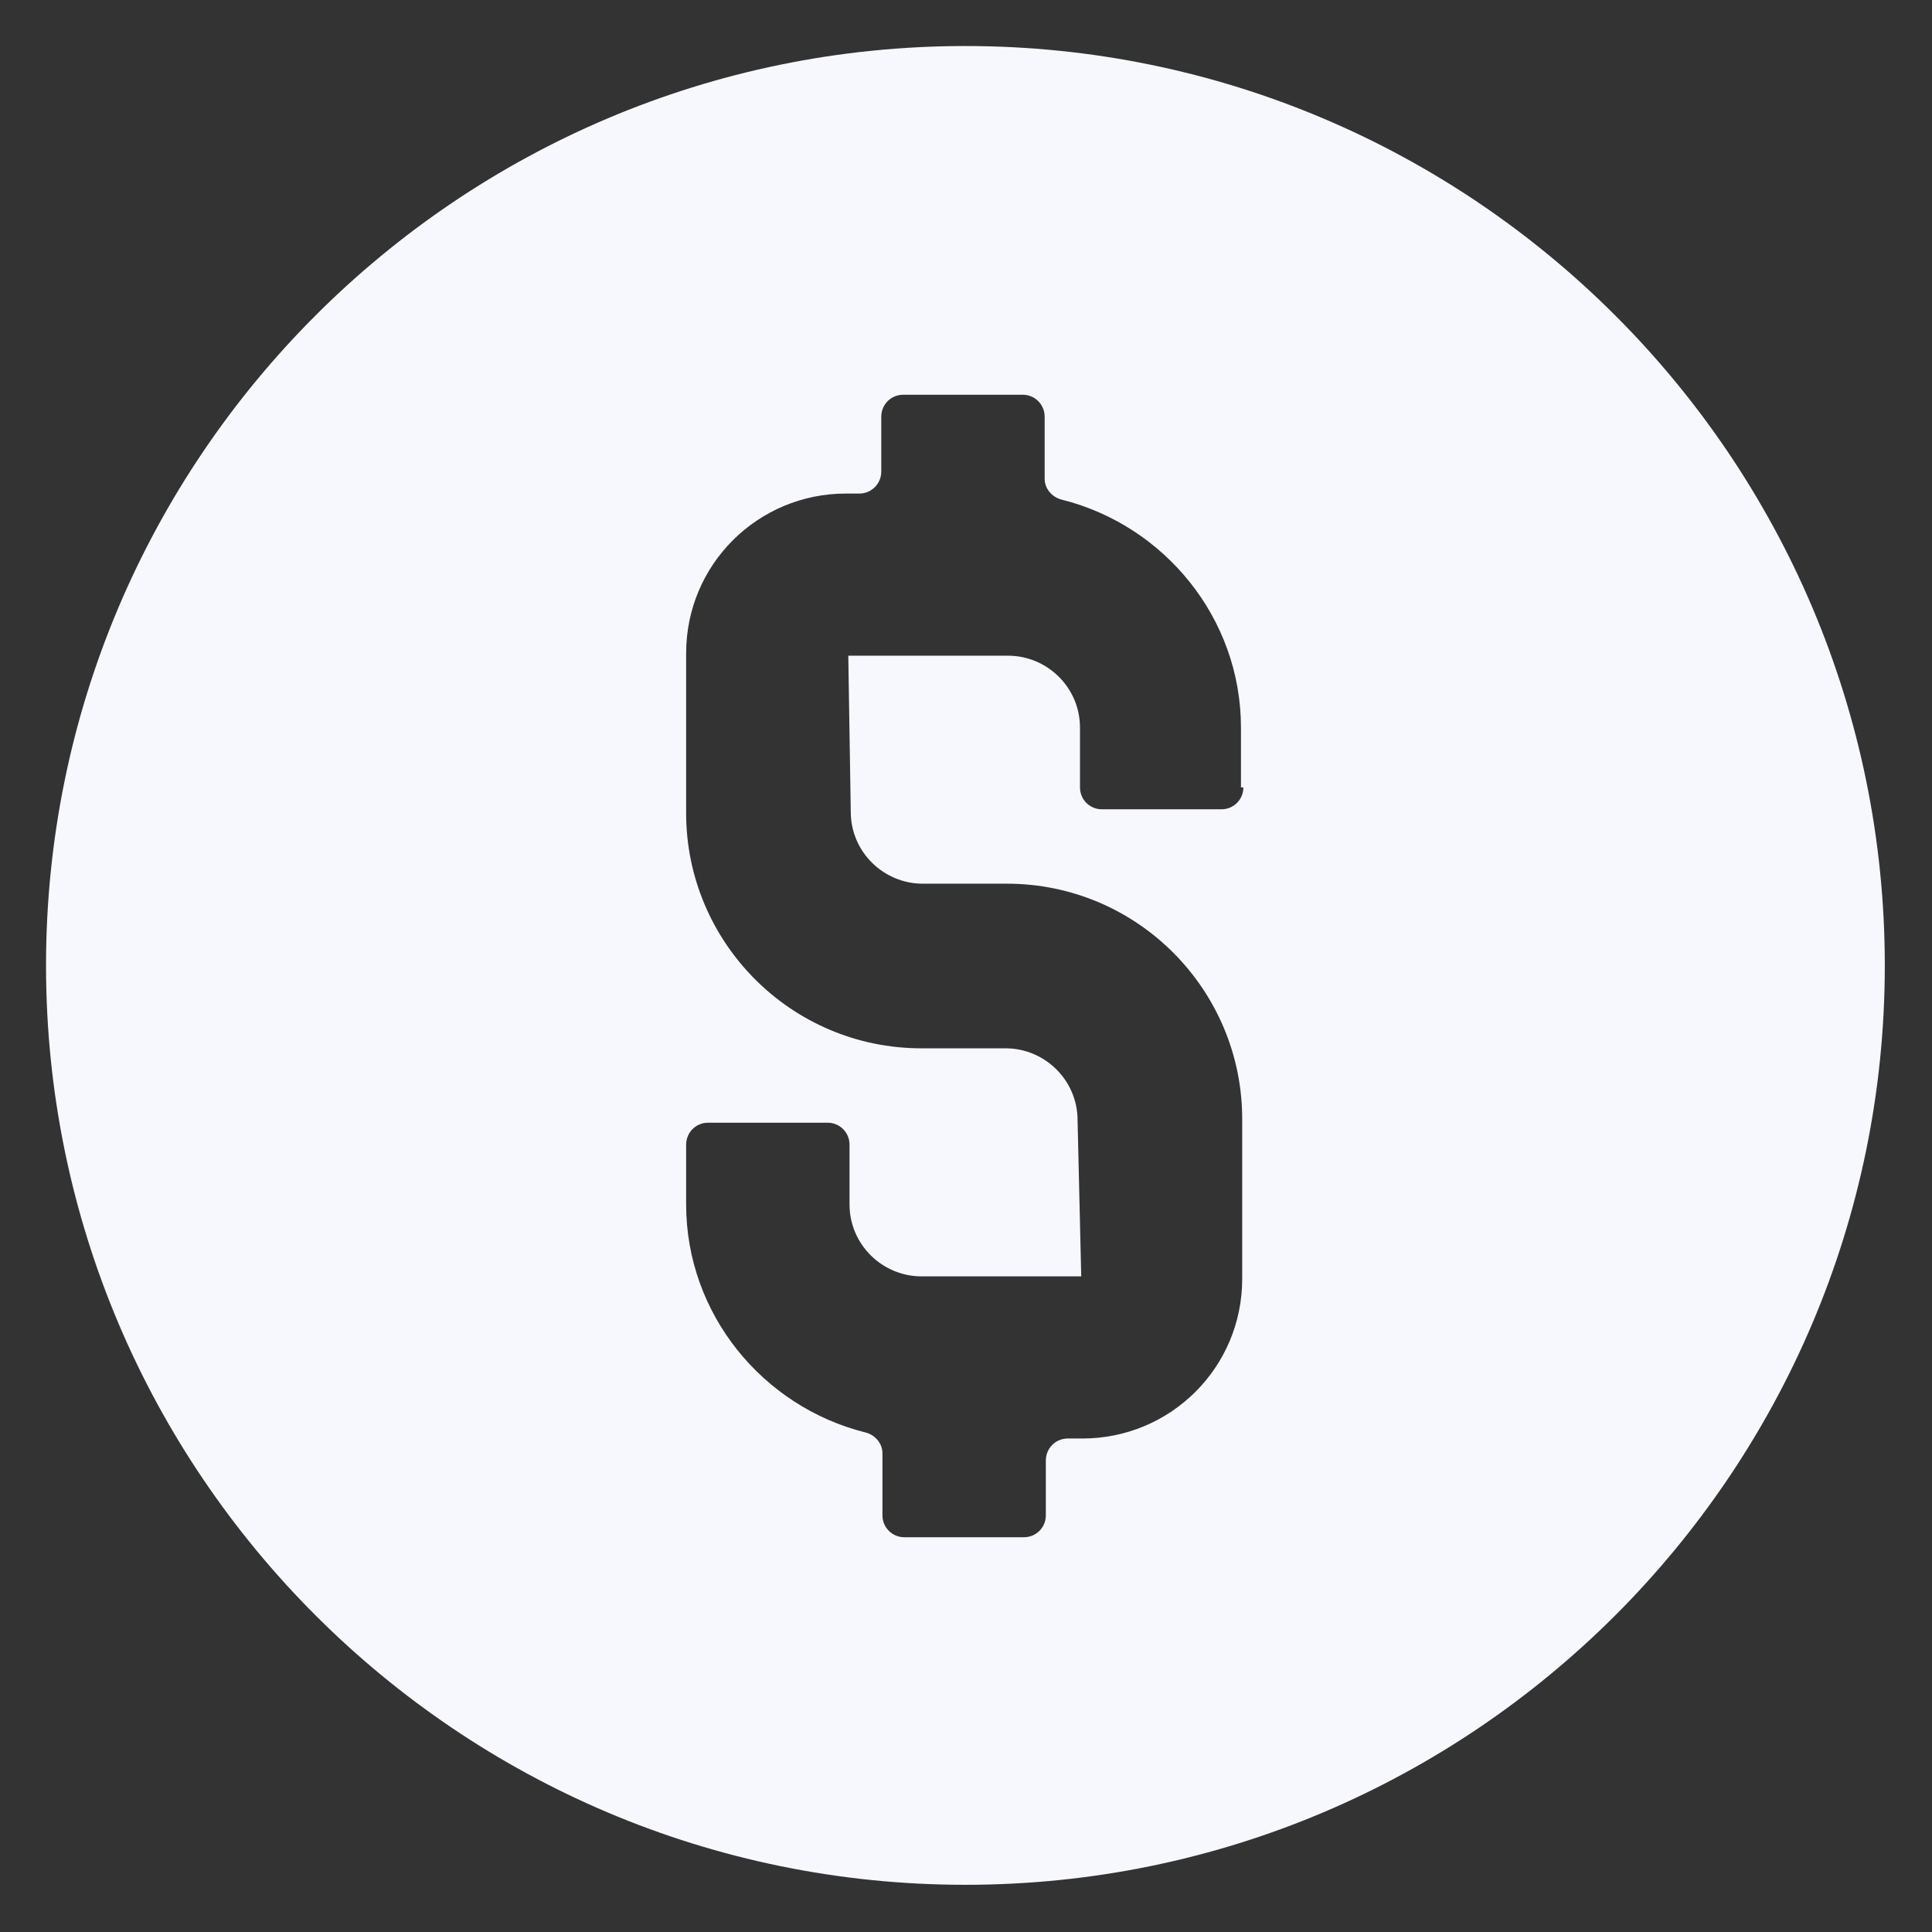 <?xml version="1.0" encoding="UTF-8"?>
<svg xmlns="http://www.w3.org/2000/svg" width="28" height="28" viewBox="0 0 28 28" fill="none">
  <rect x="0" y="0" width="28" height="28" fill="#333333" stroke="none"/>
  <g id="Isolation_Mode" clip-path="url(#clip0_5532_1851)">
    <path id="Vector" d="M13.991 0.667C6.64 0.667 0.667 6.64 0.667 13.992C0.667 21.343 6.64 27.316 13.991 27.316C21.342 27.316 27.316 21.343 27.316 13.992C27.316 6.64 21.342 0.667 13.991 0.667ZM18.02 11.411C18.02 11.588 17.879 11.729 17.702 11.729H15.97C15.793 11.729 15.652 11.588 15.652 11.411V10.546C15.652 9.962 15.175 9.503 14.61 9.503H12.294L12.33 11.765C12.33 12.348 12.807 12.807 13.373 12.807H14.592C16.483 12.807 18.003 14.345 18.003 16.218V18.533C18.003 19.823 16.96 20.848 15.688 20.848H15.475C15.299 20.848 15.157 20.989 15.157 21.166V21.961C15.157 22.138 15.016 22.279 14.839 22.279H13.107C12.931 22.279 12.789 22.138 12.789 21.961V21.06C12.789 20.919 12.683 20.795 12.542 20.76C11.057 20.389 9.944 19.046 9.944 17.455V16.589C9.944 16.413 10.085 16.271 10.262 16.271H11.994C12.171 16.271 12.312 16.413 12.312 16.589V17.455C12.312 18.038 12.789 18.498 13.355 18.498H15.67L15.617 16.236C15.617 15.653 15.14 15.193 14.574 15.193H13.355C11.464 15.193 9.944 13.656 9.944 11.783V9.468C9.944 8.177 10.987 7.153 12.259 7.153H12.454C12.63 7.153 12.772 7.011 12.772 6.834V6.039C12.772 5.862 12.913 5.721 13.09 5.721H14.822C14.998 5.721 15.14 5.862 15.14 6.039V6.94C15.14 7.082 15.246 7.206 15.387 7.241C16.872 7.612 17.985 8.955 17.985 10.546V11.411H18.02Z" fill="#F7F8FD"></path>
  </g>
  <defs>
    <clipPath id="clip0_5532_1851">
      <rect width="26.667" height="26.667" fill="white" transform="translate(0.667 0.667)"></rect>
    </clipPath>
  </defs>
</svg>
